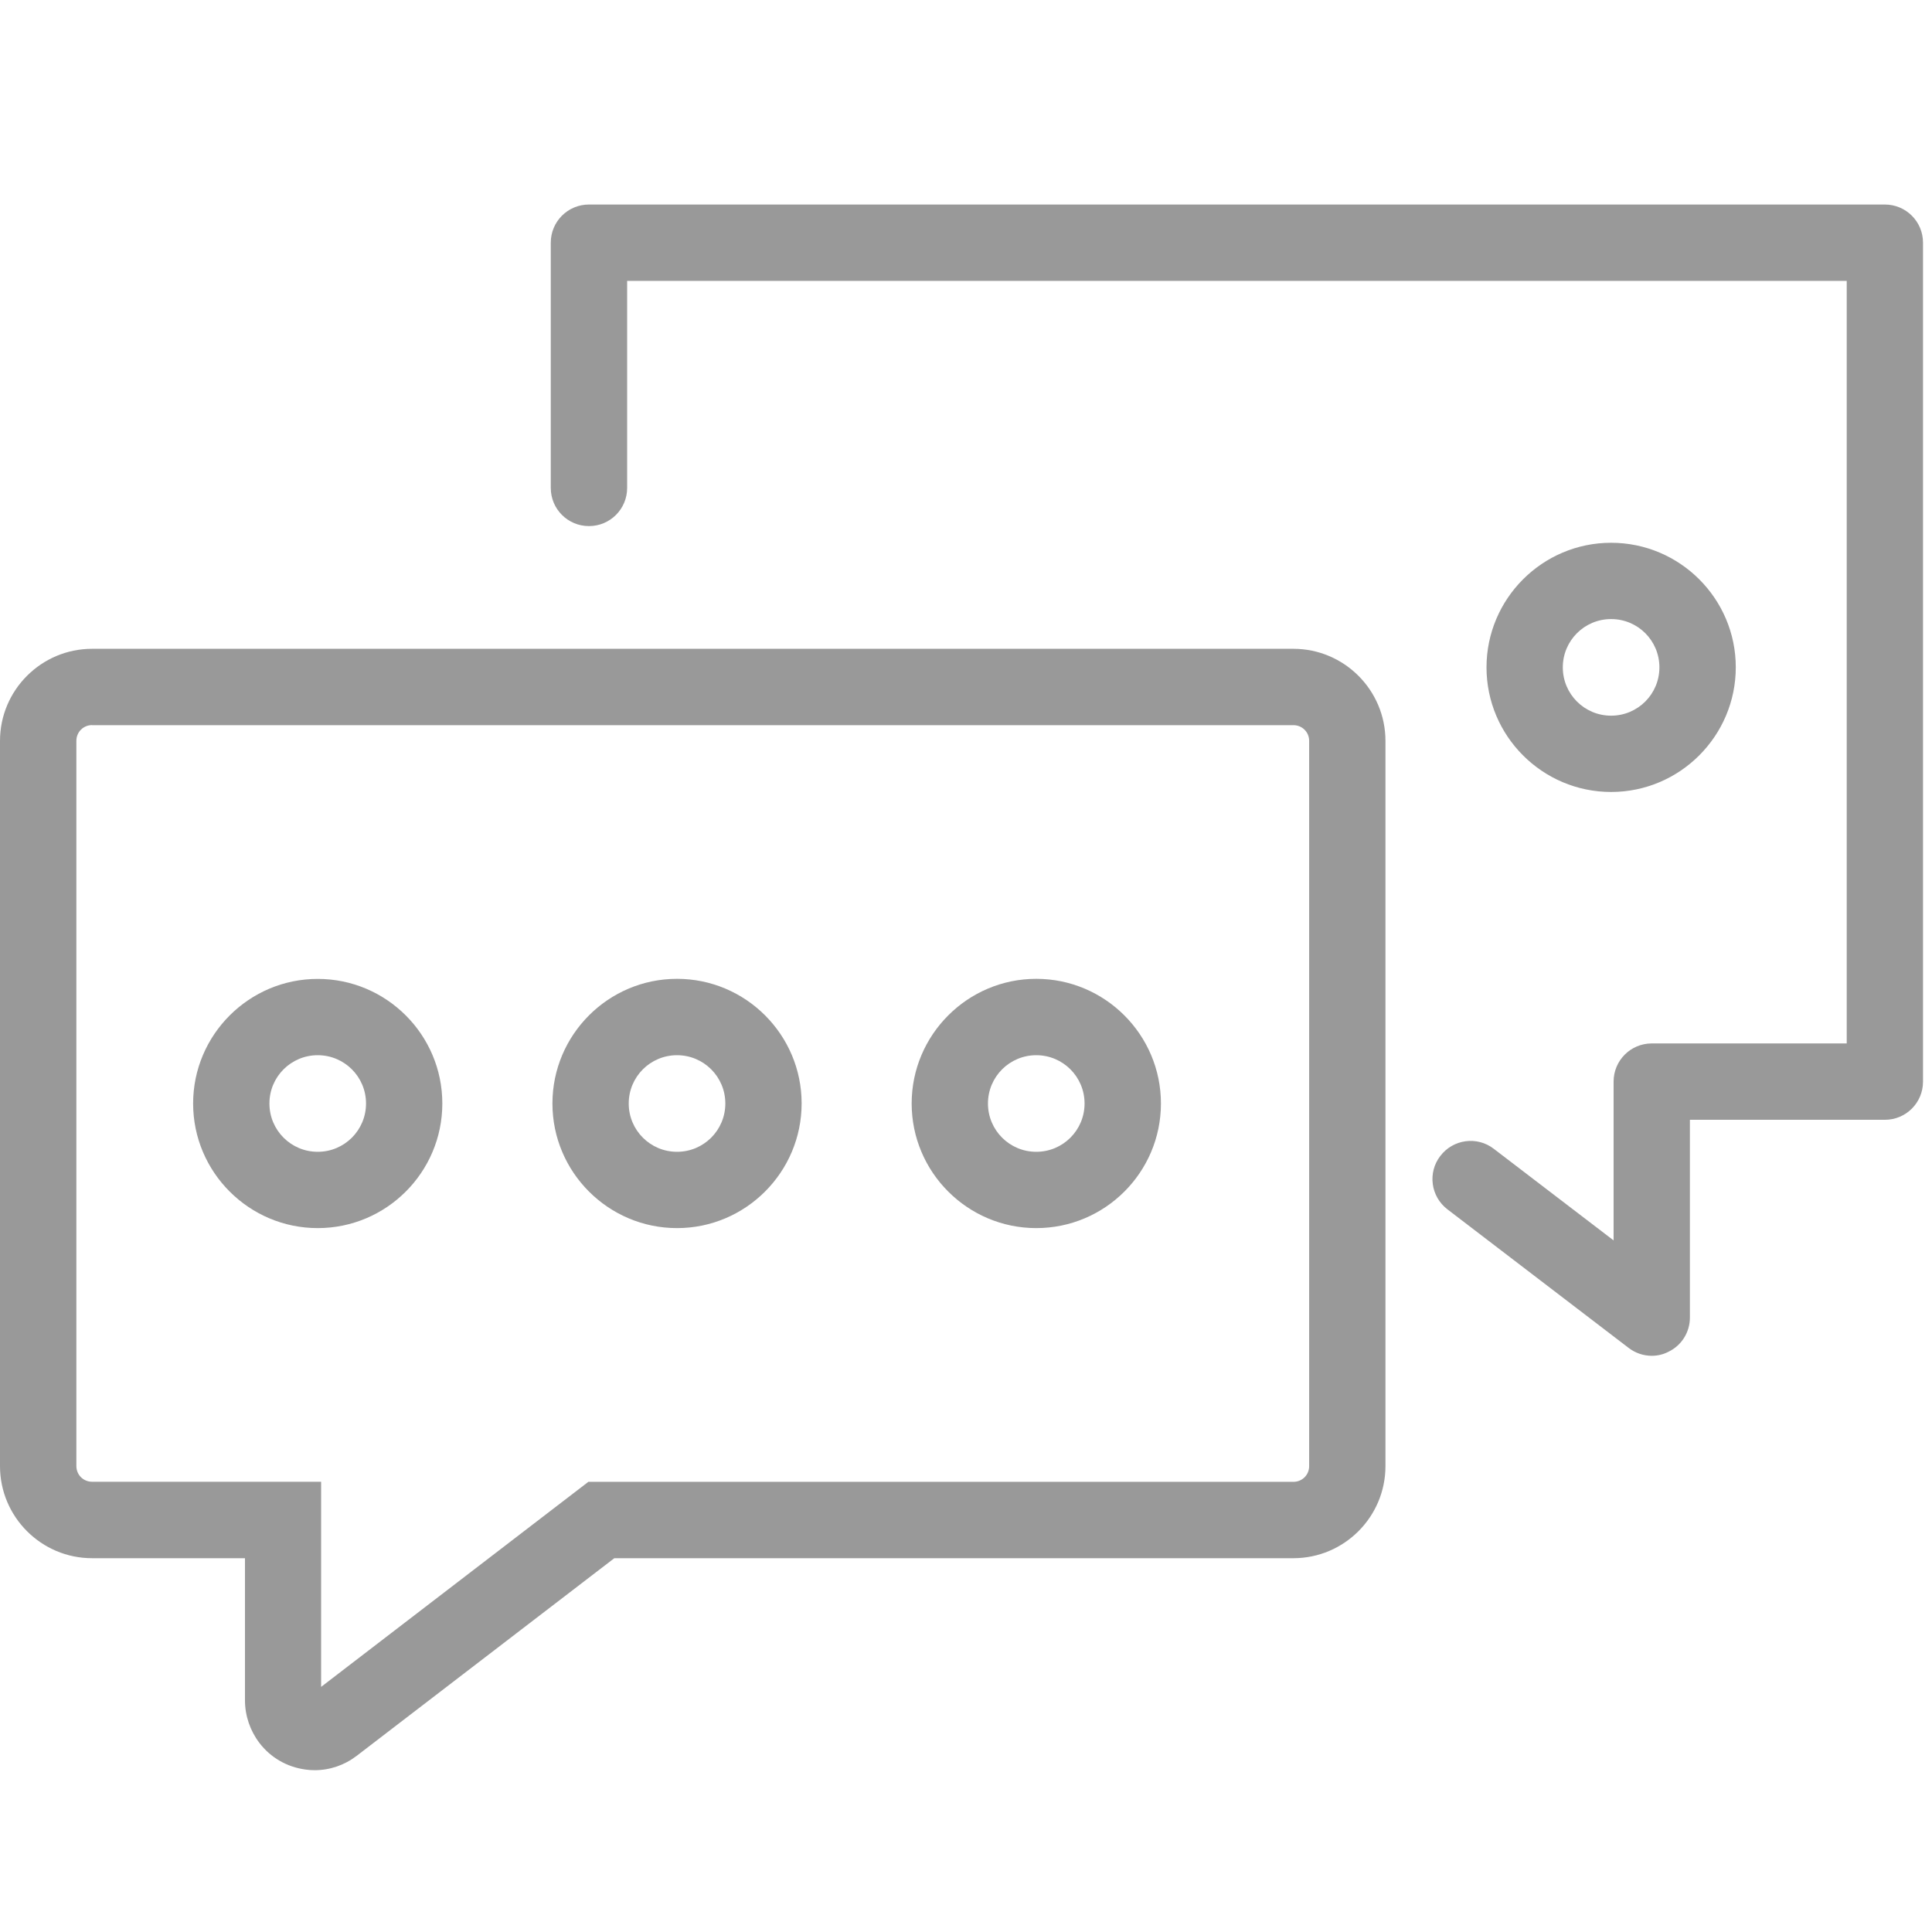 <?xml version="1.0" encoding="utf-8"?>
<!-- Generator: Adobe Illustrator 19.0.0, SVG Export Plug-In . SVG Version: 6.00 Build 0)  -->
<svg version="1.1" id="图层_1" xmlns="http://www.w3.org/2000/svg" xmlns:xlink="http://www.w3.org/1999/xlink" x="0px" y="0px"
	 viewBox="1265 -1265.7 2560 2560" style="enable-background:new 1265 -1265.7 2560 2560;" xml:space="preserve">
<style type="text/css">
	.st0{fill:#999999;}
</style>
<path class="st0" d="M1681.8,1079.9c-4.2,0-8-0.3-12.2-0.9c-24.4-3.3-46.1-15.8-61-35.4c-12.2-16.1-19-36-19-56.2V799H1387
	c-67.2,0-122-54.7-122-122v-961c0-67.2,54.7-122,122-122h1591.8c67.2,0,122,54.7,122,122v961c0,67.2-54.7,122-122,122H2079
	l-341.3,261.8C1721.4,1073.3,1702.1,1079.9,1681.8,1079.9z M1387-304.9c-11.6,0-20.8,9.2-20.8,20.8v961c0,11.6,9.2,20.8,20.8,20.8
	h303.5v271.8l354.1-271.7h934.3c11.6,0,20.8-9.2,20.8-20.8v-961c0-11.6-9.2-20.8-20.8-20.8H1387V-304.9z"/>
<path class="st0" d="M1686,361.6c-91,0-165.1-74.1-165.1-165.1S1595,31.4,1686,31.4s165.1,74,165.1,165.1S1777,361.6,1686,361.6z
	 M1686,132.5c-35.4,0-64,28.6-64,64s28.6,64,64,64s64-28.6,64-64S1721.4,132.5,1686,132.5z M2162.1,361.6
	c-91,0-165.1-74.1-165.1-165.1s74-165.2,165.1-165.2c91,0,165.1,74.1,165.1,165.1S2253.1,361.6,2162.1,361.6z M2162.1,132.5
	c-35.4,0-64,28.6-64,64s28.6,64,64,64s64-28.6,64-64S2197.5,132.5,2162.1,132.5z M2638.1,361.6c-91,0-165.1-74.1-165.1-165.1
	s74.1-165.2,165.1-165.2s165.2,74.1,165.2,165.2S2729.2,361.6,2638.1,361.6z M2638.1,132.5c-35.4,0-64,28.6-64,64s28.6,64,64,64
	s64-28.6,64-64S2673.5,132.5,2638.1,132.5z"/>
<path class="st0" d="M3399.8-216.3c-91,0-165.1-74.1-165.1-165.1s74.1-165.1,165.1-165.1s165.2,74,165.2,165
	S3490.9-216.3,3399.8-216.3z M3399.8-445.4c-35.4,0-64,28.6-64,64s28.6,64,64,64s64-28.6,64-64
	C3463.8-416.9,3435.2-445.4,3399.8-445.4z"/>
<path class="st0" d="M3453.7,530.8c-11,0-21.7-3.6-30.6-10.4L3183,336.8c-22.3-17-26.5-48.8-9.5-70.8c17-22.3,48.8-26.5,70.8-9.5
	l158.8,121.4V167.5c0-28,22.6-50.6,50.6-50.6H3712V-893.5H2096v274.3c0,28-22.6,50.6-50.6,50.6c-28,0-50.6-22.6-50.6-50.6v-324.9
	c0-28,22.6-50.6,50.6-50.6h1717.1c28,0,50.6,22.6,50.6,50.6V167.5c0,28-22.6,50.6-50.6,50.6h-258.3v262.1c0,19.3-11,36.9-28.3,45.2
	C3469.1,529,3461.4,530.8,3453.7,530.8z"/>
</svg>
